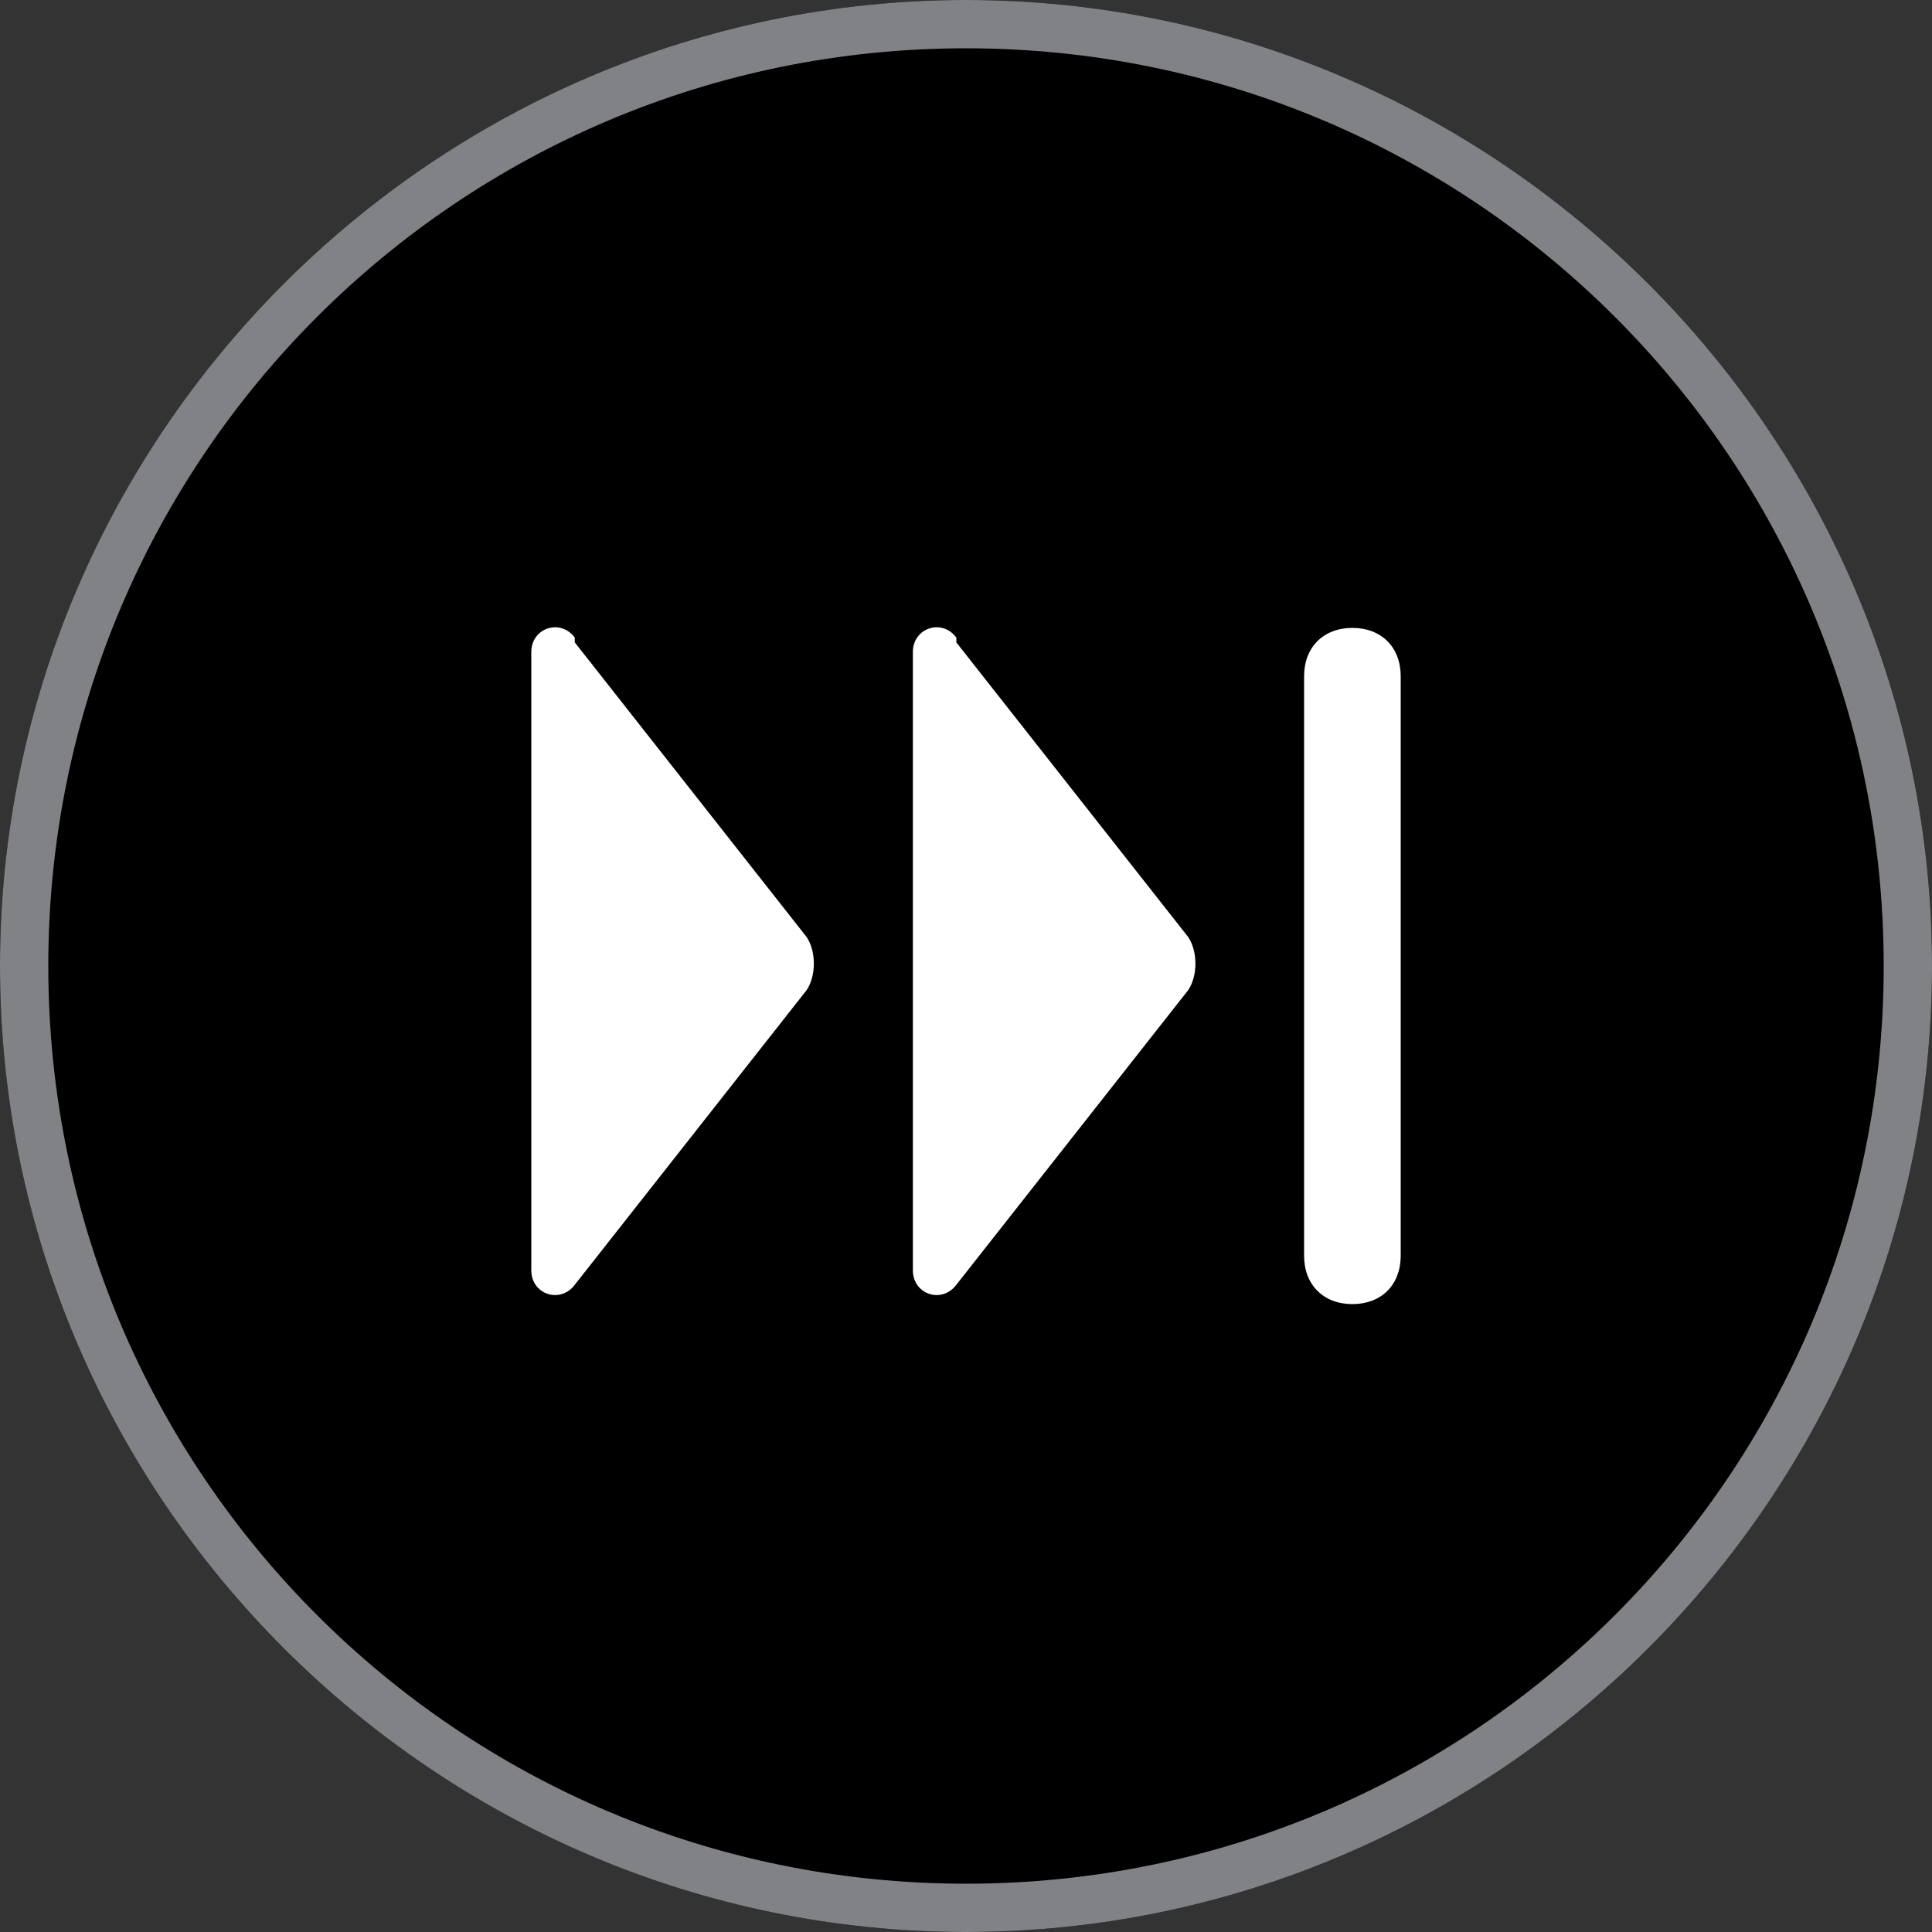 <?xml version="1.0" encoding="UTF-8"?>
<svg id="Layer_1" xmlns="http://www.w3.org/2000/svg" version="1.1" viewBox="0 0 40 40">
  <rect x="0" y="0" width="40" height="40" fill="#333333" stroke="none"/>
  <!-- Generator: Adobe Illustrator 29.6.0, SVG Export Plug-In . SVG Version: 2.1.1 Build 207)  -->
  <defs>
    <style>
      .st0 {
        fill: #fff;
      }

      .st1 {
        fill: #808285;
      }
    </style>
  </defs>
  <g>
    <path d="M20,0h0c11,0,20,9,20,20h0c0,11-9,20-20,20h0C9,40,0,31,0,20h0C0,9,9,0,20,0Z"/>
    <path class="st1" d="M20,1c10.5,0,19,8.5,19,19s-8.5,19-19,19S1,30.5,1,20,9.5,1,20,1M20,0h0C9,0,0,9,0,20h0c0,11,9,20,20,20h0c11,0,20-9,20-20h0C40,9,31,0,20,0h0Z"/>
  </g>
  <path class="st0" d="M27,26v-12c0-.6.4-1,1-1s1,.4,1,1v12c0,.6-.4,1-1,1s-1-.4-1-1Z"/>
  <path class="st0" d="M19.8,13.3l4.8,6.1c.2.3.2.8,0,1.1l-4.8,6.1c-.3.4-.9.2-.9-.3v-12.8c0-.5.6-.7.9-.3h0Z"/>
  <path class="st0" d="M11.9,13.3l4.8,6.1c.2.3.2.8,0,1.1l-4.8,6.1c-.3.4-.9.2-.9-.3v-12.8c0-.5.6-.7.9-.3h0Z"/>
</svg>
